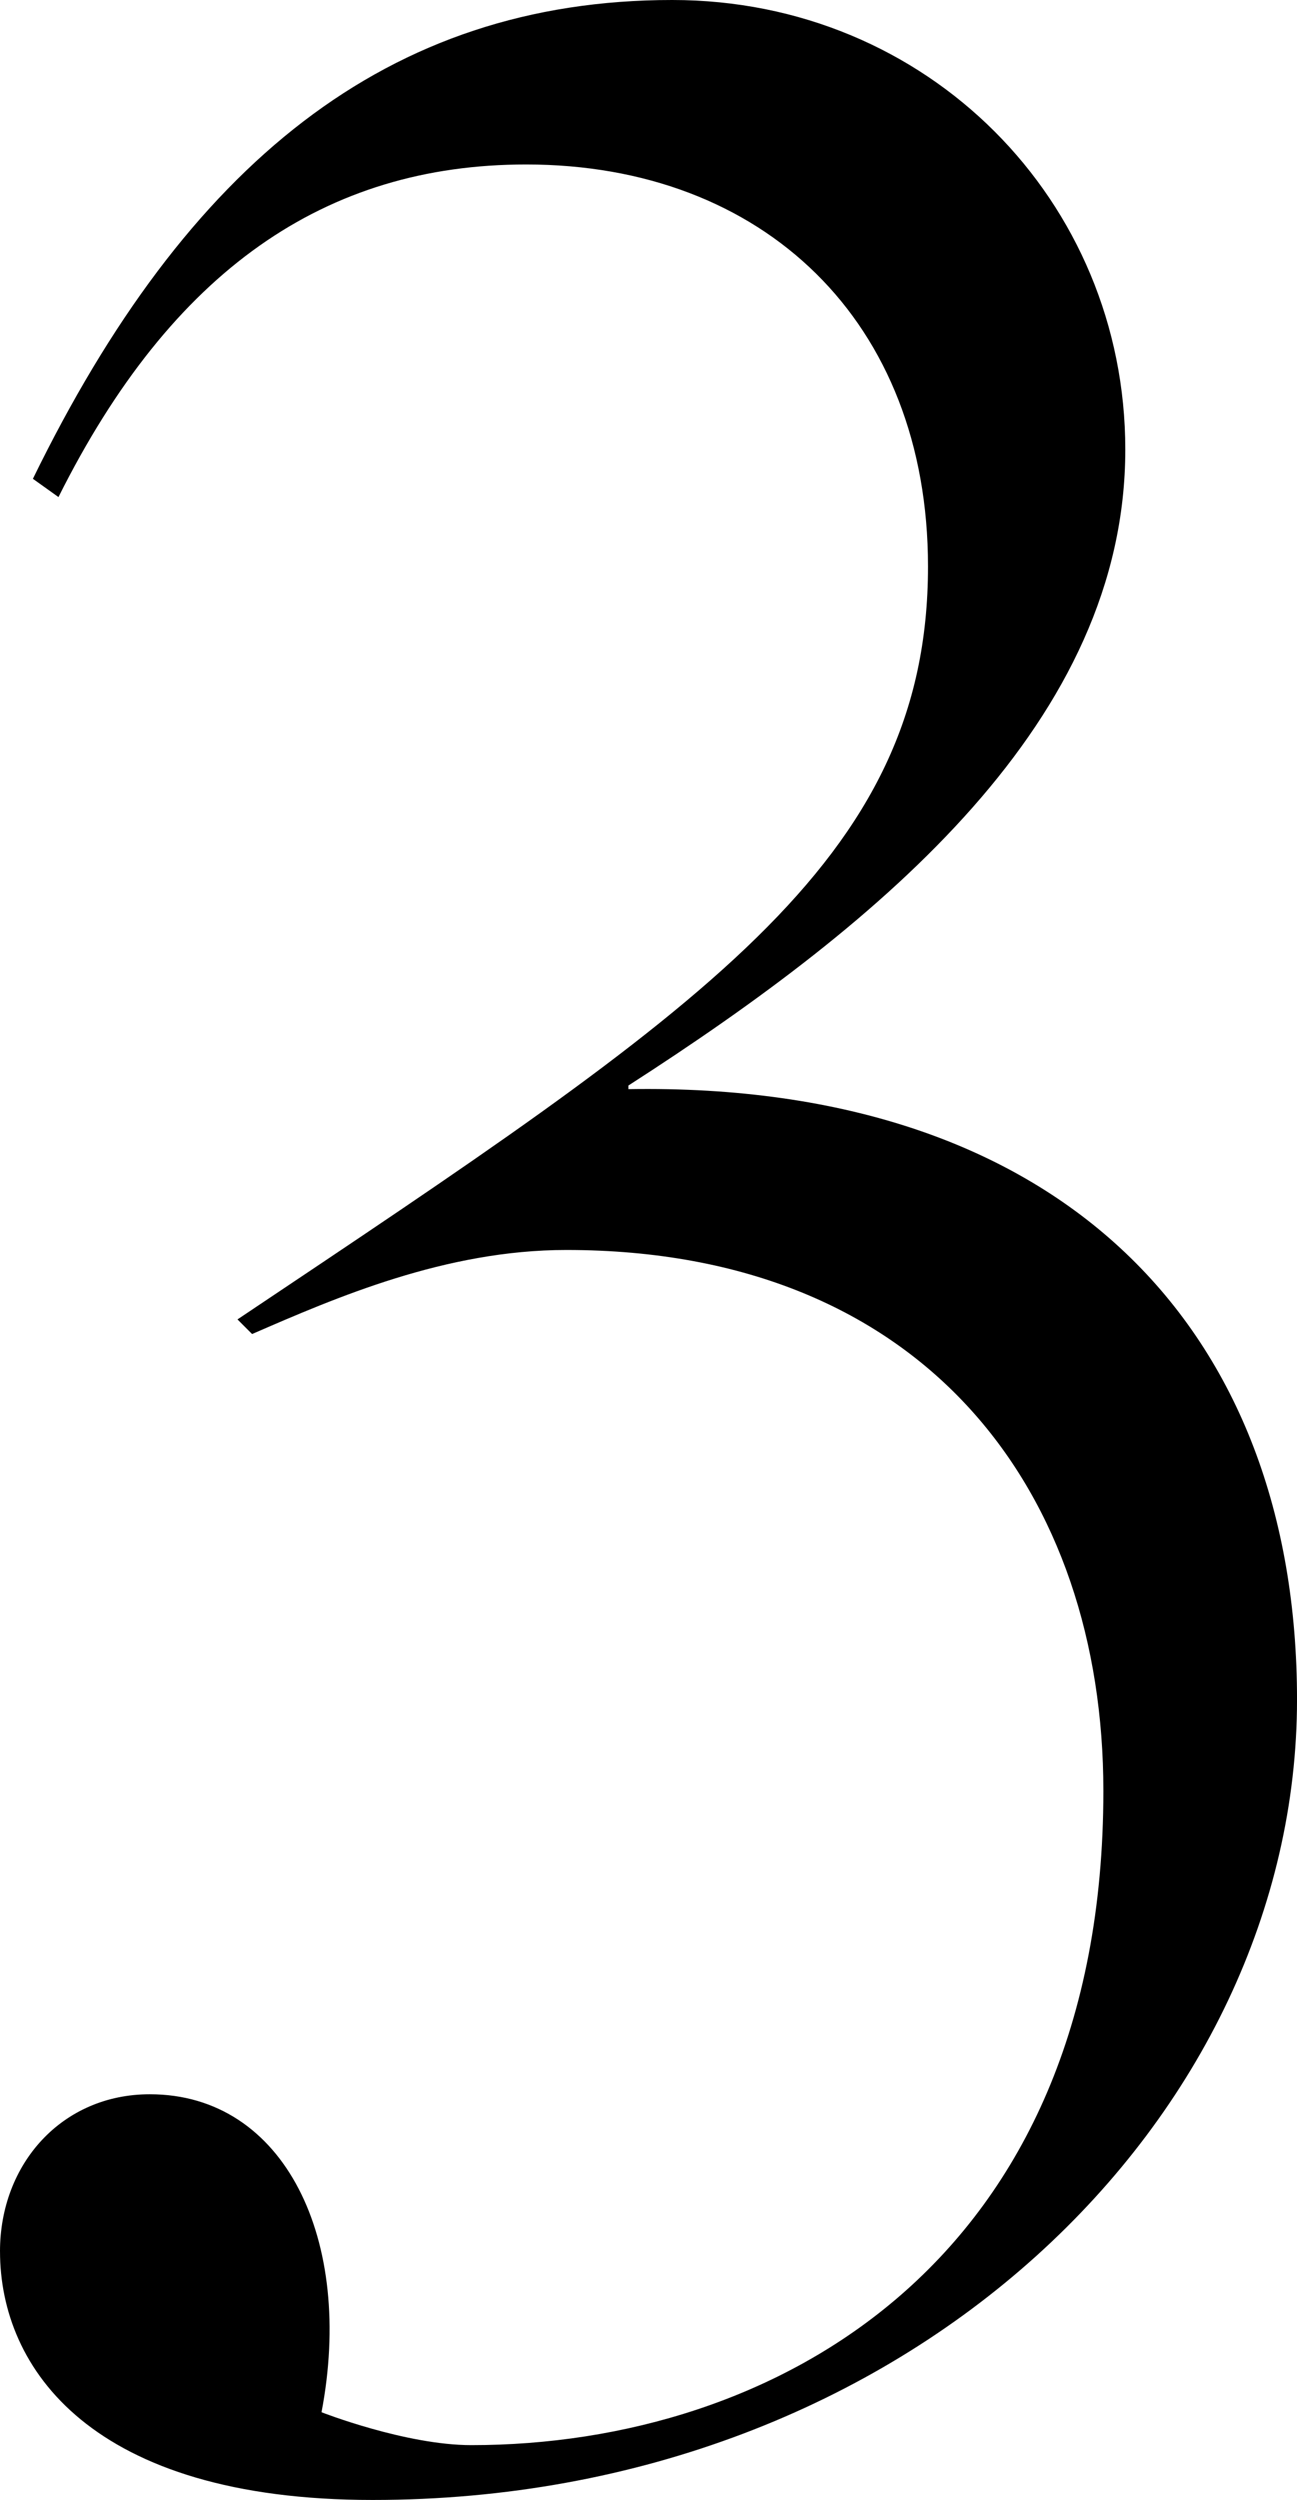 <?xml version="1.0" encoding="UTF-8"?><svg id="_イヤー_2" xmlns="http://www.w3.org/2000/svg" viewBox="0 0 81.648 157.317"><g id="_キスト"><path d="M0,141.677c0-5.52,3.91-9.89,9.43-9.89,8.51,0,12.88,9.2,10.81,20.01,0,0,5.29,2.07,9.43,2.07,19.089,0,39.789-11.5,39.789-41.17,0-18.629-11.04-34.039-33.81-34.039-7.59,0-14.489,2.99-19.779,5.29l-.92-.92c29.209-19.55,43.469-28.75,43.469-47.379,0-15.41-10.35-25.299-25.299-25.299-12.65,0-22.31,6.67-29.439,20.93l-1.61-1.15C11.73,10.35,24.38,0,42.319,0c16.1,0,28.52,12.649,28.52,28.289,0,17.02-15.18,29.67-31.279,40.02v.229c27.369-.46,42.089,15.18,42.089,38.41,0,26.219-24.379,50.369-58.188,50.369-17.71,0-23.46-8.28-23.46-15.64Z"/></g></svg>